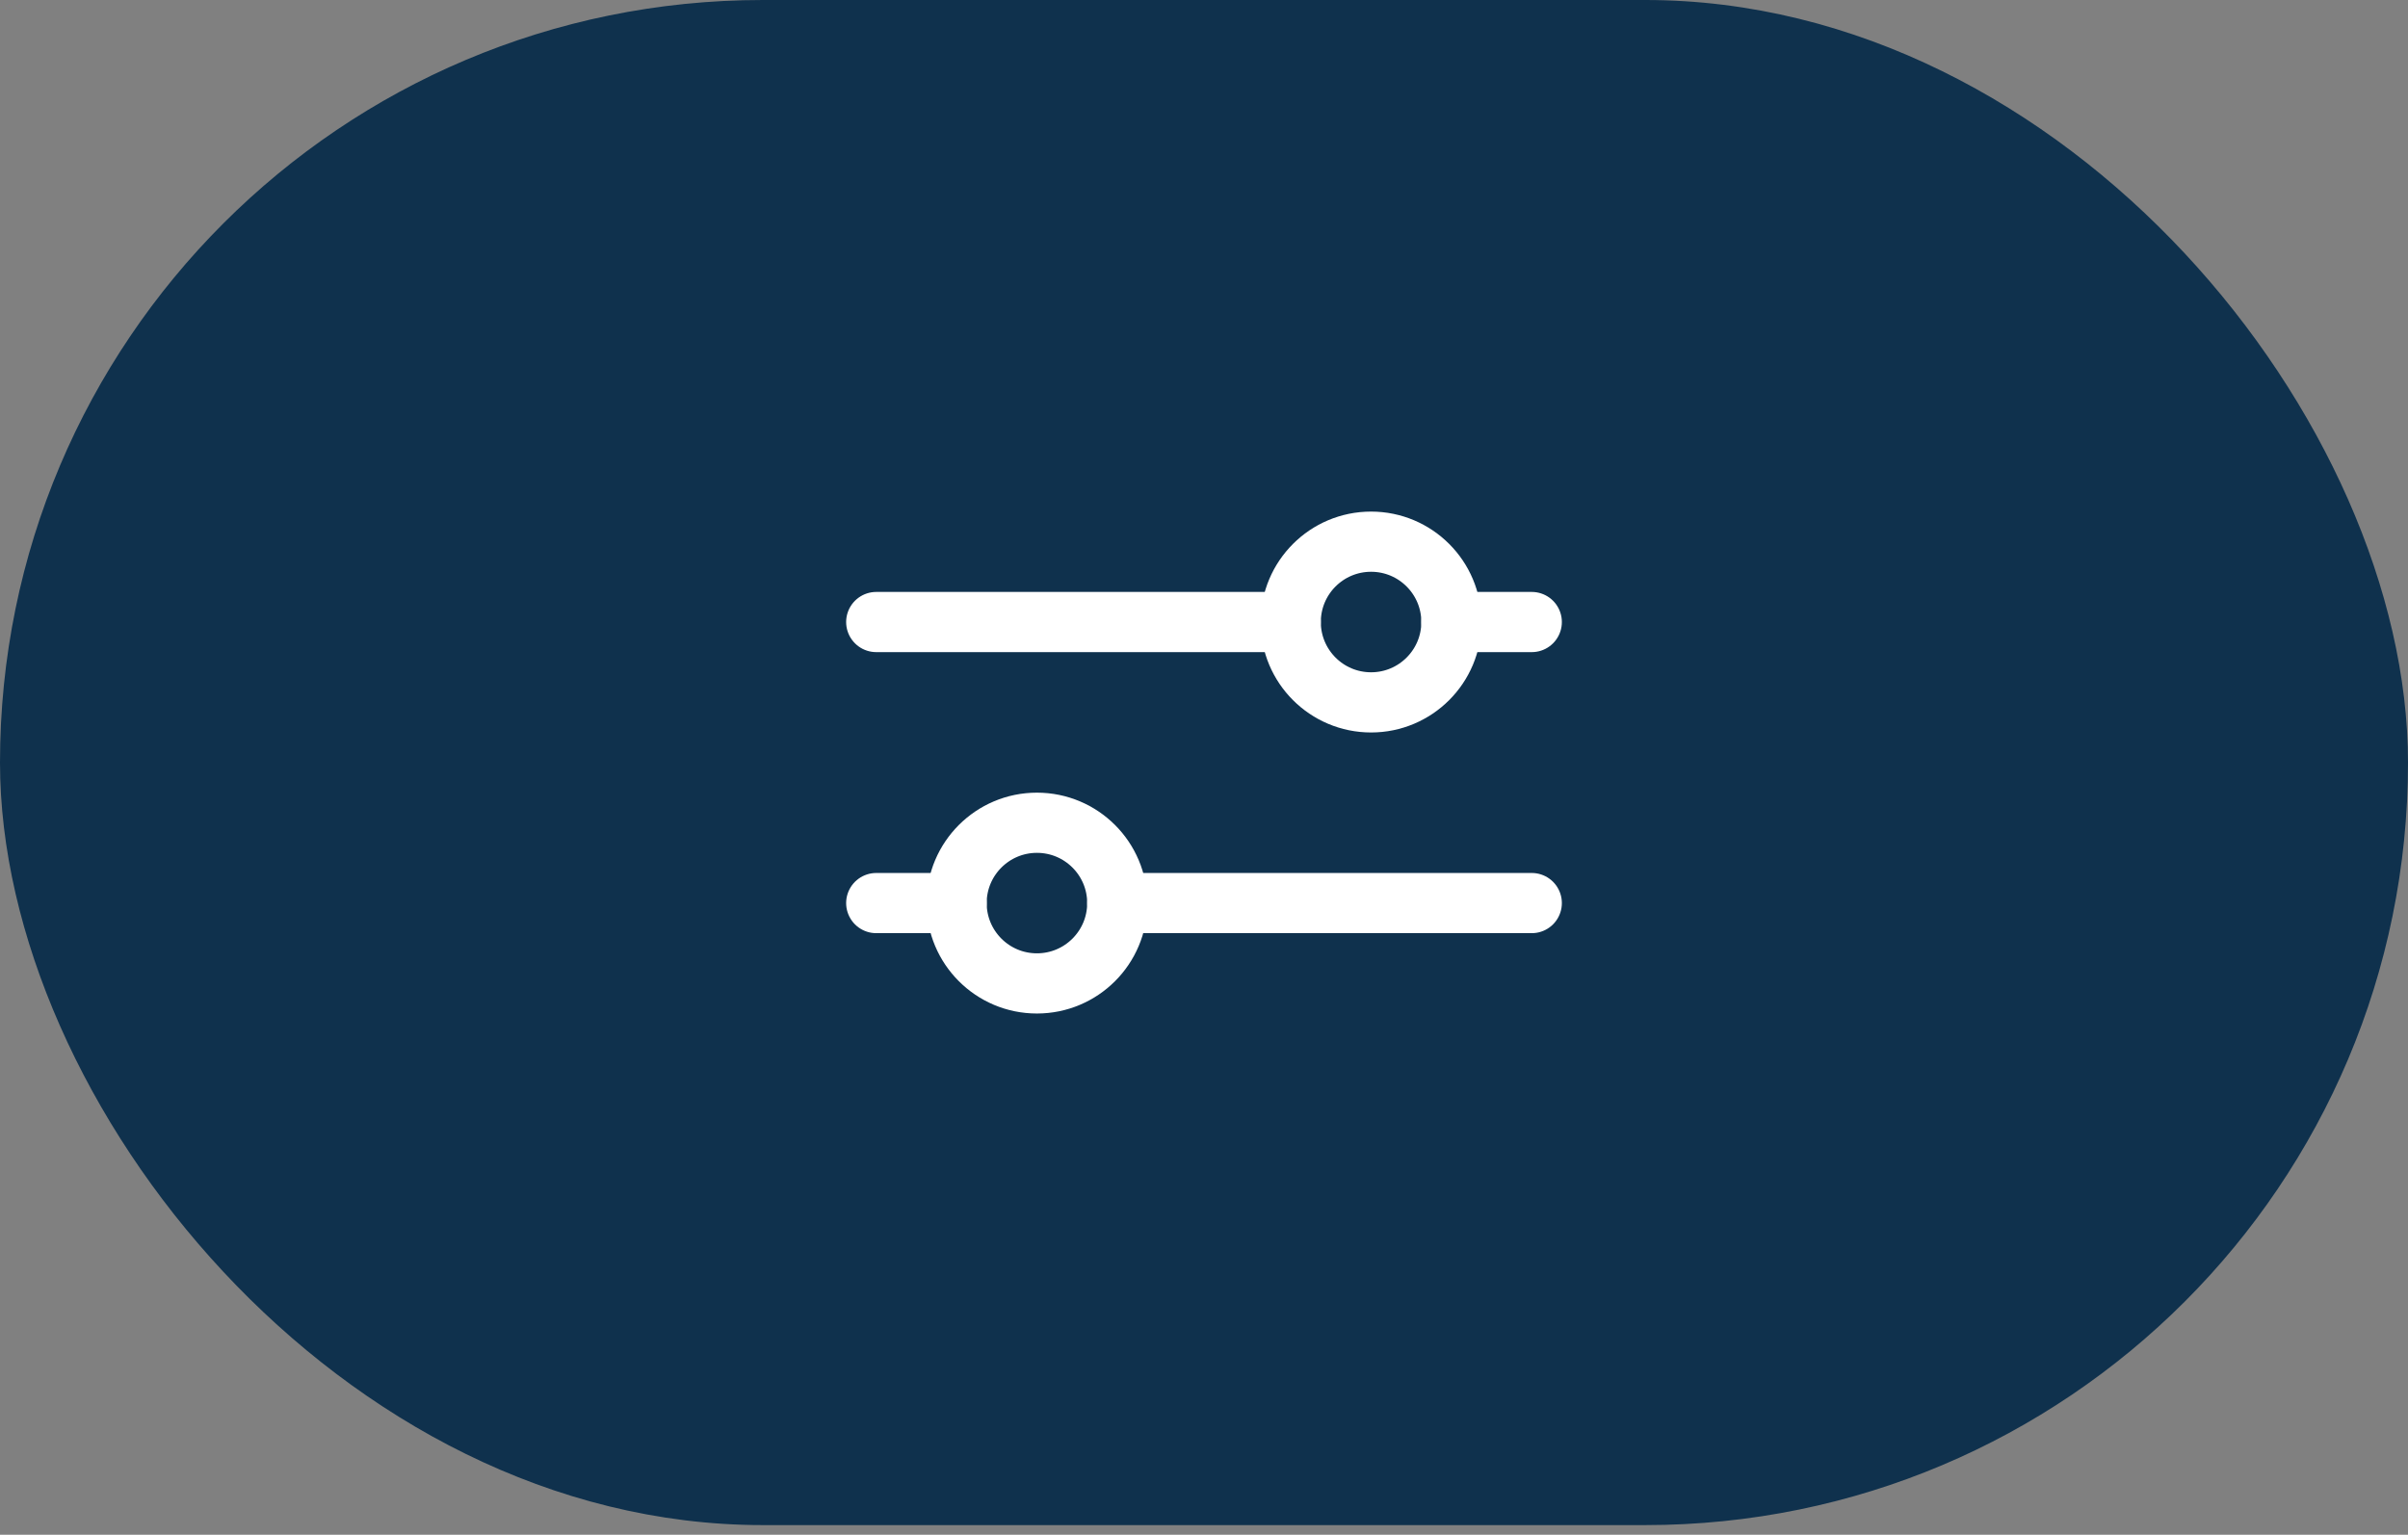 <svg width="80" height="51" viewBox="0 0 80 51" fill="none" xmlns="http://www.w3.org/2000/svg">
<rect x="0" y="0" width="80" height="51" fill="#808080" stroke="none"/>
<rect width="80" height="50.679" rx="25.34" fill="#0F314D"/>
<path d="M45.551 23.34C47.025 23.34 48.22 22.144 48.22 20.67C48.22 19.195 47.025 18 45.551 18C44.076 18 42.881 19.195 42.881 20.67C42.881 22.144 44.076 23.34 45.551 23.34Z" stroke="white" stroke-width="2" stroke-linecap="round" stroke-linejoin="round"/>
<path d="M48.219 20.67H50.889" stroke="white" stroke-width="2" stroke-linecap="round" stroke-linejoin="round"/>
<path d="M42.88 20.67L29.111 20.67" stroke="white" stroke-width="2" stroke-linecap="round" stroke-linejoin="round"/>
<path d="M34.449 32.679C32.975 32.679 31.78 31.484 31.78 30.009C31.78 28.535 32.975 27.34 34.449 27.34C35.924 27.34 37.119 28.535 37.119 30.009C37.119 31.484 35.924 32.679 34.449 32.679Z" stroke="white" stroke-width="2" stroke-linecap="round" stroke-linejoin="round"/>
<path d="M31.781 30.009H29.111" stroke="white" stroke-width="2" stroke-linecap="round" stroke-linejoin="round"/>
<path d="M37.12 30.009L50.889 30.009" stroke="white" stroke-width="2" stroke-linecap="round" stroke-linejoin="round"/>
</svg>
